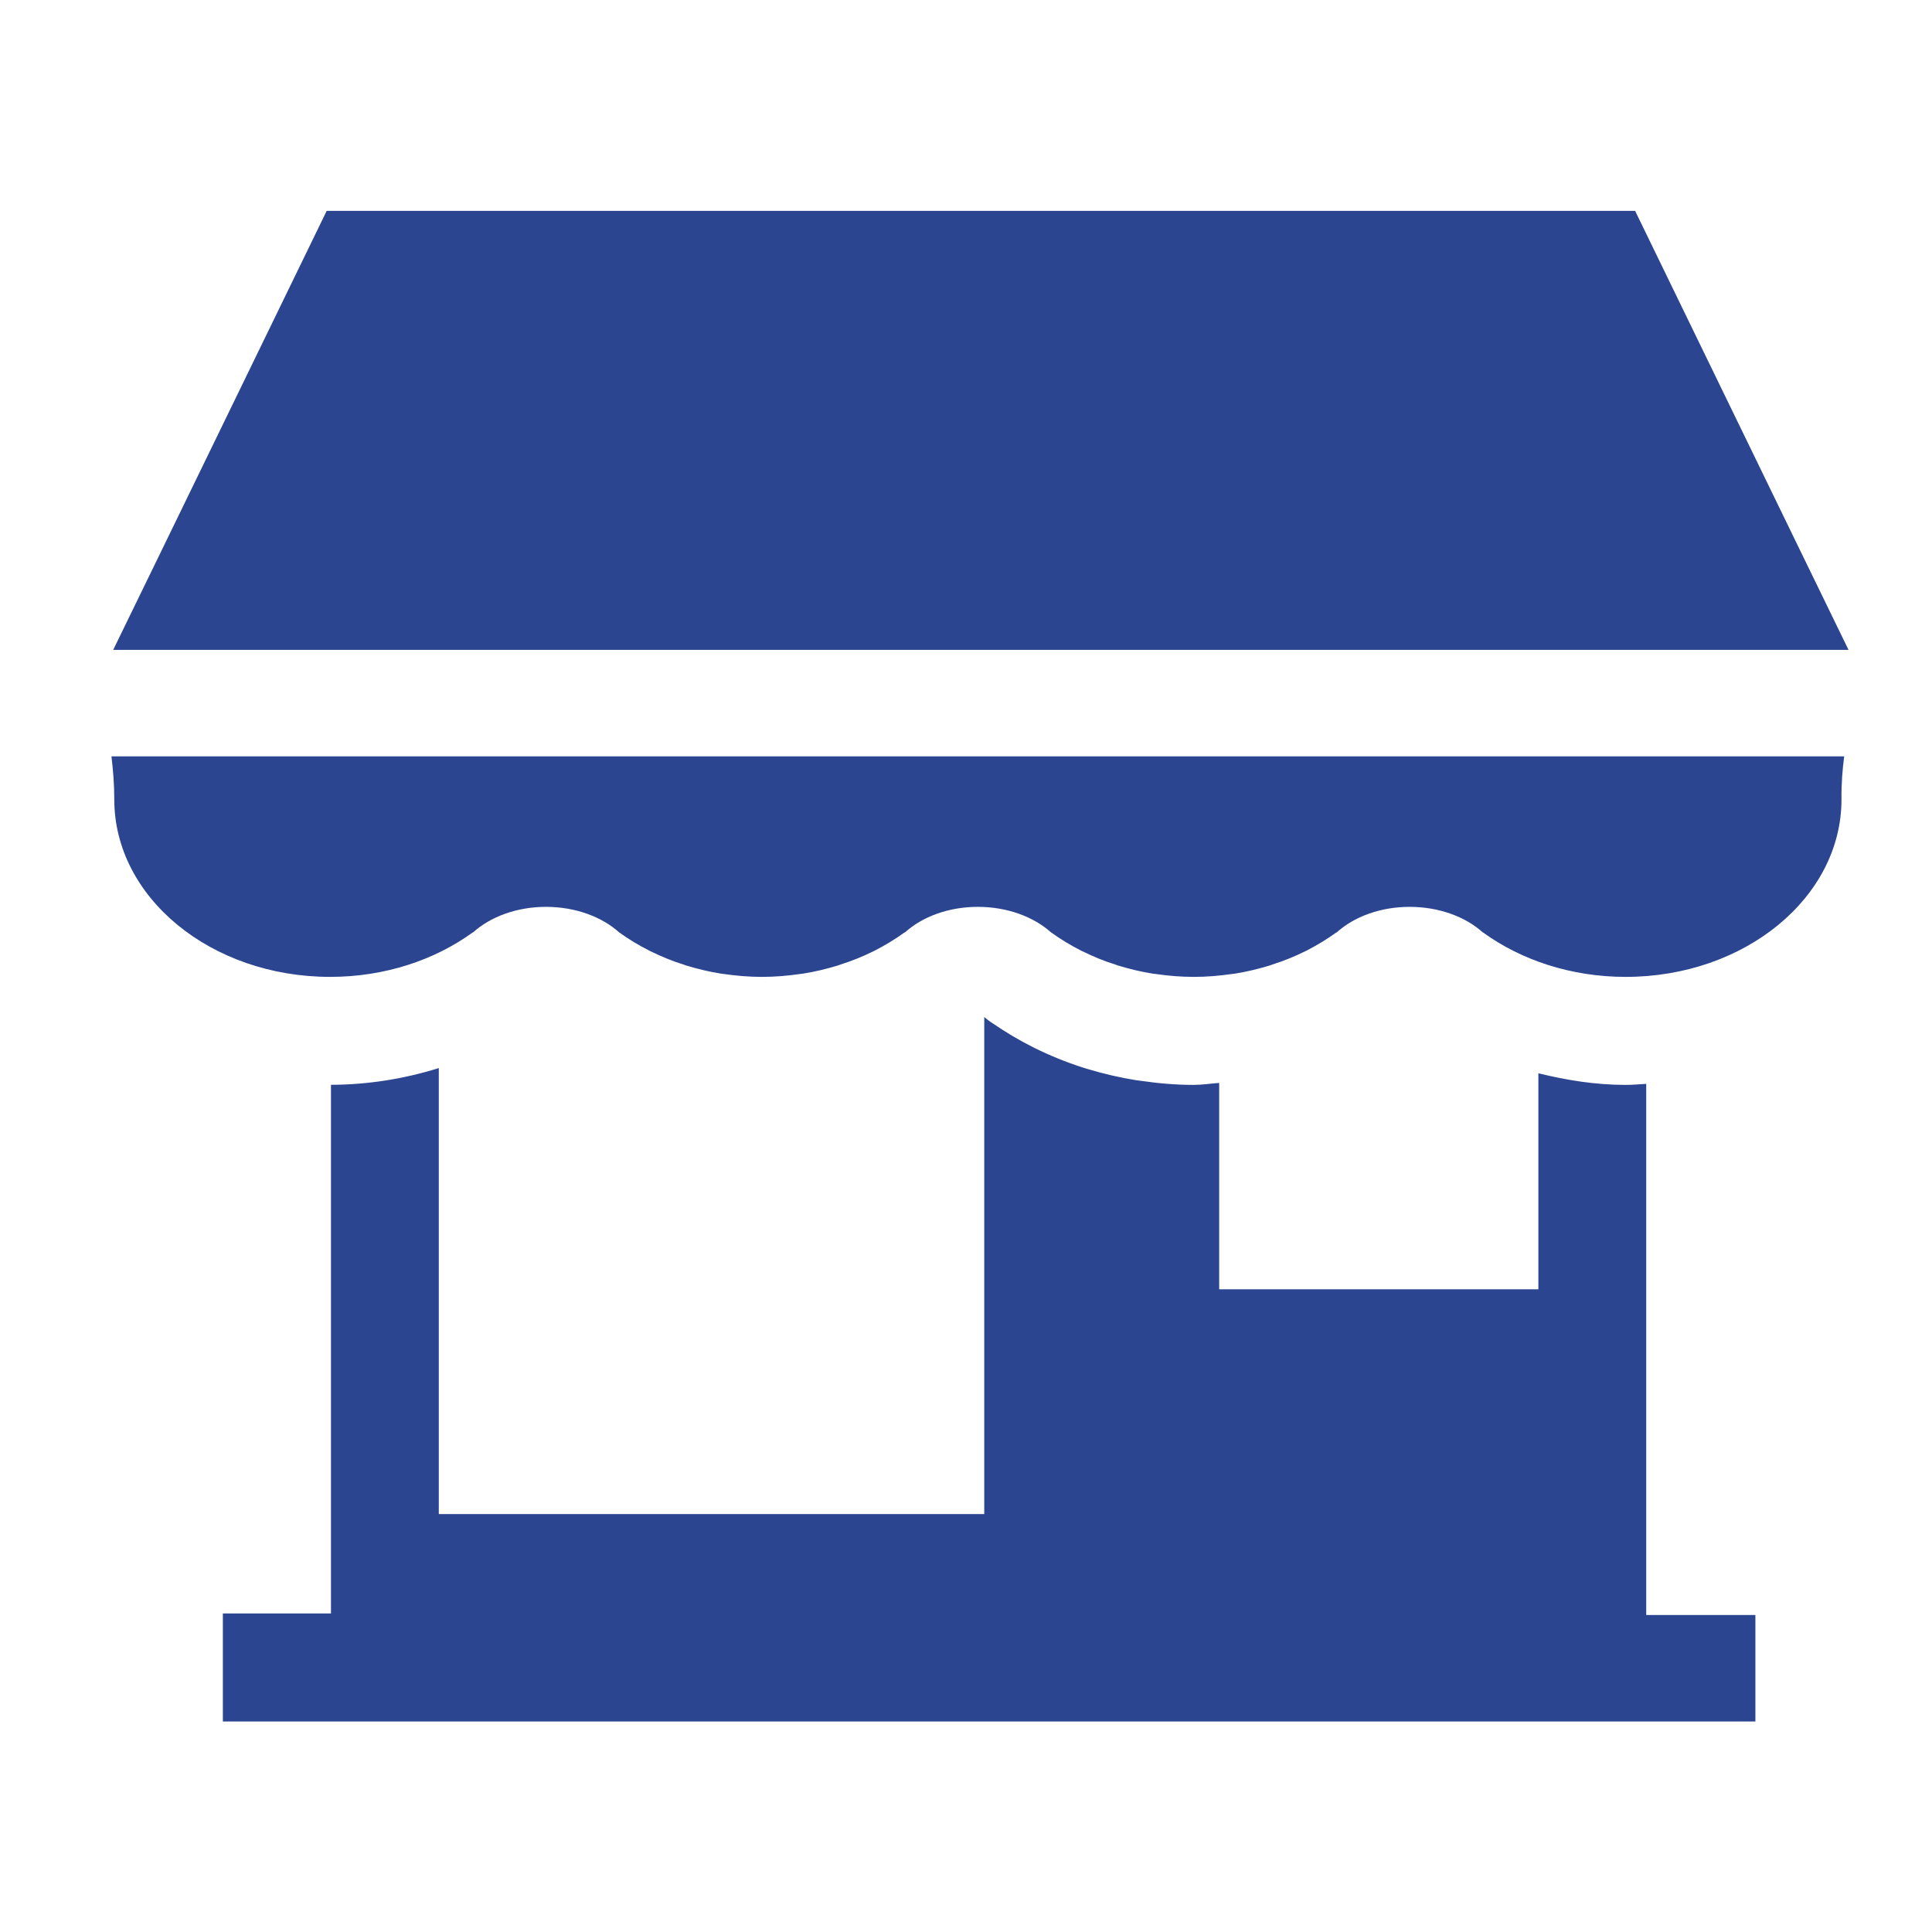 <?xml version="1.0" encoding="utf-8"?>
<!-- Generator: Adobe Illustrator 16.0.0, SVG Export Plug-In . SVG Version: 6.00 Build 0)  -->
<!DOCTYPE svg PUBLIC "-//W3C//DTD SVG 1.1//EN" "http://www.w3.org/Graphics/SVG/1.1/DTD/svg11.dtd">
<svg version="1.1" id="Vrstva_1" xmlns="http://www.w3.org/2000/svg" xmlns:xlink="http://www.w3.org/1999/xlink" x="0px" y="0px"
	 width="65px" height="65px" viewBox="0 0 65 65" enable-background="new 0 0 65 65" xml:space="preserve">
<g>
	<g>
		<path fill="#2B4591" d="M51.757,36.109v7.267H41.018v-6.942c-0.284,0.02-0.577,0.066-0.858,0.066
			c-0.577,0-1.159-0.047-1.763-0.135c-0.054-0.006-0.132-0.018-0.175-0.023c-0.539-0.086-1.088-0.213-1.661-0.385
			c-0.035-0.014-0.118-0.037-0.155-0.049c-0.546-0.176-1.085-0.396-1.613-0.657c-0.014-0.006-0.037-0.017-0.063-0.032
			c-0.454-0.229-0.888-0.487-1.295-0.766c-0.112-0.068-0.215-0.149-0.321-0.235v16.721H14.763V35.934
			c-1.157,0.361-2.385,0.561-3.628,0.563v17.785H7.498v3.635h51.56v-3.582h-3.673V36.465c-0.229,0.015-0.462,0.035-0.697,0.035
			C53.686,36.5,52.71,36.344,51.757,36.109z"/>
	</g>
	<g>
		<path fill="#2B4591" d="M62.046,25.447H3.75c0.052,0.439,0.095,0.919,0.095,1.45c0,3.297,3.252,5.969,7.262,5.969
			c1.842,0,3.521-0.568,4.801-1.498l0.003,0.006c0.583-0.528,1.47-0.864,2.46-0.864c0.993,0,1.886,0.338,2.468,0.867l-0.003-0.006
			c0,0,0.003,0,0.003,0.003c0.313,0.227,0.649,0.428,1.008,0.611c0.018,0.006,0.031,0.012,0.043,0.02
			c0.353,0.172,0.718,0.327,1.103,0.445c0.028,0.012,0.06,0.023,0.089,0.032c0.381,0.115,0.774,0.212,1.177,0.275
			c0.031,0.003,0.065,0.006,0.097,0.012c0.42,0.06,0.842,0.097,1.28,0.097c0.437,0,0.864-0.037,1.277-0.097
			c0.034-0.006,0.069-0.009,0.101-0.012c0.404-0.063,0.798-0.161,1.177-0.275c0.031-0.009,0.061-0.02,0.089-0.032
			c0.388-0.123,0.755-0.272,1.102-0.445c0.015-0.008,0.032-0.014,0.044-0.02c0.358-0.184,0.697-0.39,1.01-0.617l0.006,0.006
			c0.58-0.528,1.467-0.864,2.457-0.864c0.995,0,1.885,0.338,2.471,0.867l-0.006-0.006c0,0,0.006,0,0.006,0.003
			c0.313,0.227,0.648,0.428,1.005,0.611c0.017,0.006,0.031,0.012,0.046,0.02c0.35,0.172,0.714,0.327,1.102,0.445
			c0.029,0.012,0.058,0.023,0.086,0.032c0.382,0.115,0.772,0.212,1.177,0.275c0.035,0.003,0.066,0.006,0.101,0.012
			c0.416,0.06,0.841,0.097,1.277,0.097s0.864-0.037,1.277-0.097c0.031-0.006,0.068-0.009,0.104-0.012
			c0.401-0.063,0.798-0.161,1.176-0.275c0.029-0.009,0.058-0.02,0.087-0.032c0.387-0.123,0.755-0.272,1.102-0.445
			c0.015-0.008,0.031-0.014,0.043-0.02c0.359-0.184,0.697-0.39,1.011-0.617l0.003,0.006c0.582-0.528,1.469-0.864,2.459-0.864
			c0.996,0,1.889,0.338,2.469,0.867v-0.006c1.279,0.927,2.959,1.495,4.799,1.495c4.009,0,7.261-2.672,7.261-5.969
			C61.948,26.366,61.988,25.886,62.046,25.447z"/>
	</g>
	<g>
		<polygon fill="#2B4591" points="3.808,21.865 32.964,21.865 33.033,21.865 62.192,21.865 60.576,18.544 55.012,7.095 
			33.033,7.095 32.964,7.095 10.991,7.095 5.43,18.533 		"/>
	</g>
</g>
</svg>
